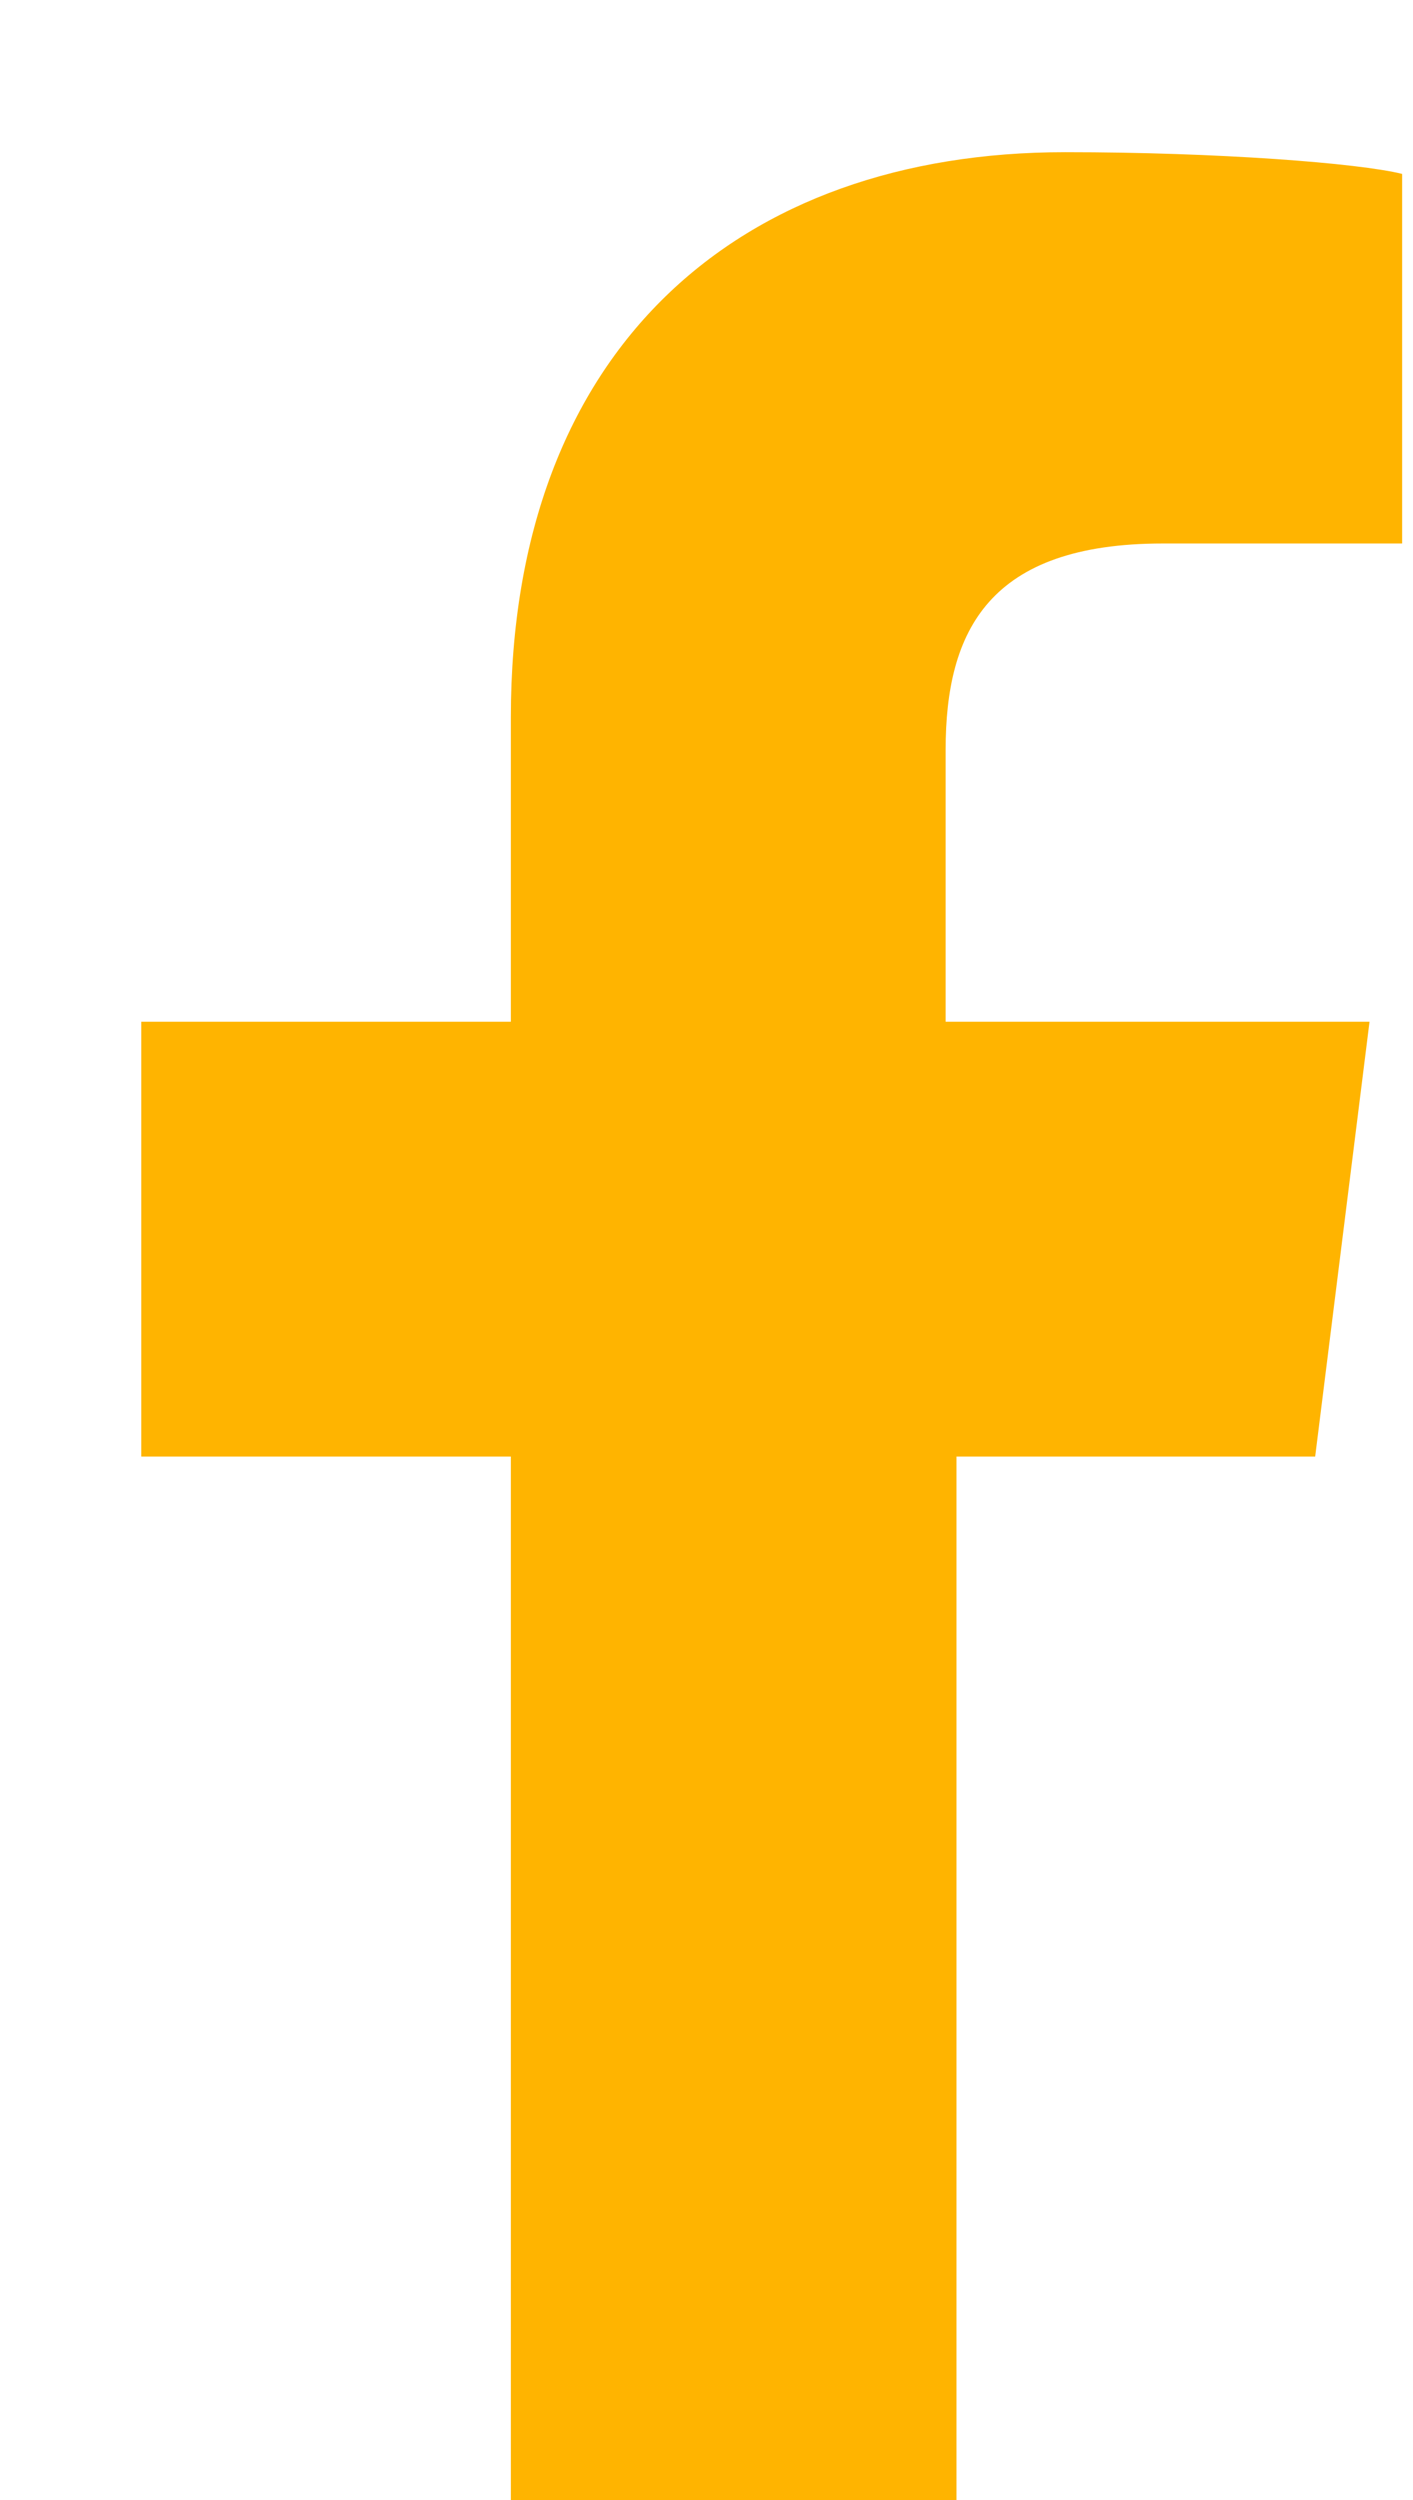 <?xml version="1.0" encoding="utf-8"?>
<!-- Generator: Adobe Illustrator 22.1.0, SVG Export Plug-In . SVG Version: 6.00 Build 0)  -->
<svg version="1.1" id="Calque_1" xmlns="http://www.w3.org/2000/svg" xmlns:xlink="http://www.w3.org/1999/xlink" x="0px" y="0px"
	 viewBox="0 0 13 23" style="enable-background:new 0 0 13 23;" xml:space="preserve">
<style type="text/css">
	.st0{filter:url(#a);enable-background:new    ;}
	.st1{fill:#FFB400;}
</style>
<filter  id="a">
	<feFlood  flood-color="#FFB400" flood-opacity="1" result="floodOut"></feFlood>
	<feComposite  in="floodOut" in2="SourceGraphic" operator="atop" result="compOut"></feComposite>
	<feBlend  in="compOut" in2="SourceGraphic" mode="normal"></feBlend>
</filter>
<g class="st0">
	<path class="st1" d="M12.8,5h-2.1c-1.6,0-2,0.8-2,1.9v2.5h3.9l-0.5,4H8.8v10.2H4.7V13.4H1.3v-4h3.4V6.6c0-3.4,2.1-5.2,5.1-5.2
		c1.4,0,2.7,0.1,3.1,0.2V5z"/>
</g>
</svg>
